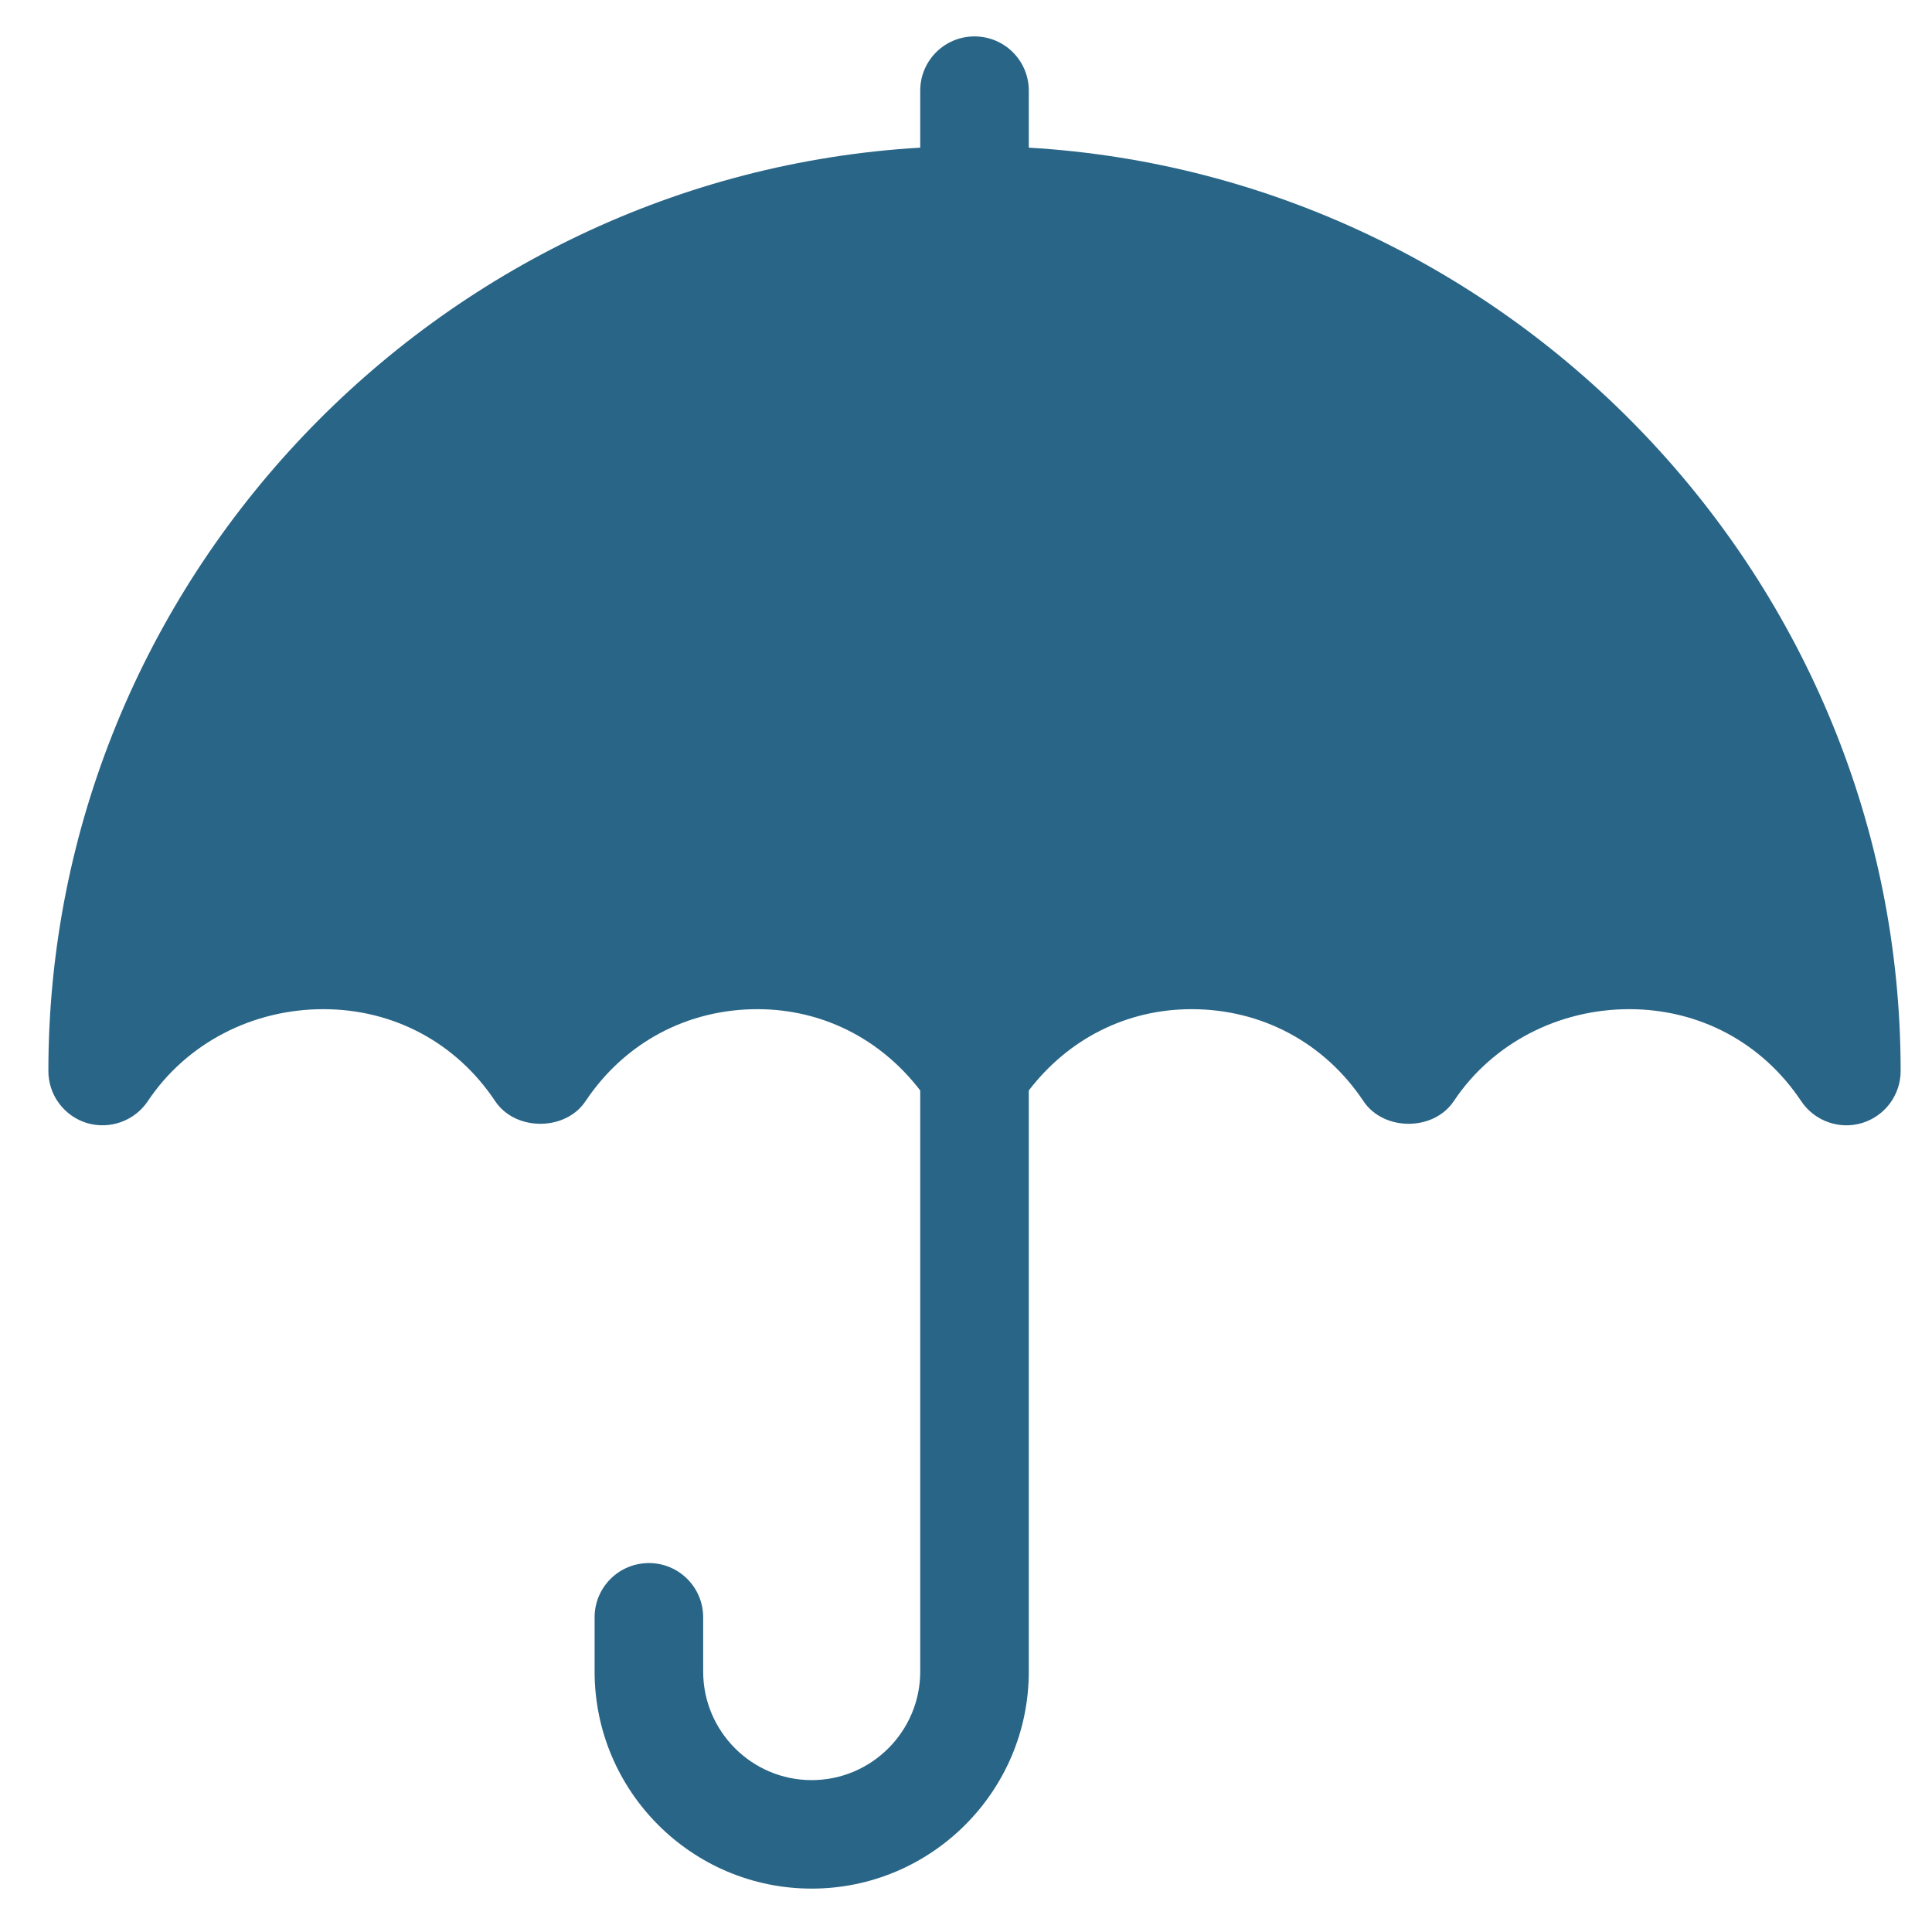 <svg width="26" height="26" viewBox="0 0 26 26" fill="none" xmlns="http://www.w3.org/2000/svg">
<g id="Frame" clip-path="url(#clip0_54989_6719)">
<g id="Group">
<path id="Vector" d="M13.845 1.987V1.22C13.845 0.816 13.518 0.49 13.114 0.49C12.711 0.49 12.384 0.816 12.384 1.22V1.987C5.879 2.369 0.651 7.815 0.651 14.414C0.651 14.57 0.701 14.723 0.795 14.849C0.888 14.975 1.019 15.067 1.169 15.113C1.476 15.205 1.81 15.086 1.989 14.819C2.514 14.032 3.405 13.581 4.351 13.581C5.297 13.581 6.14 14.032 6.664 14.819C6.935 15.225 7.609 15.225 7.88 14.819C8.405 14.032 9.248 13.581 10.193 13.581C11.074 13.581 11.855 13.986 12.384 14.675V22.495C12.384 23.3 11.729 23.956 10.923 23.956C10.118 23.956 9.463 23.3 9.463 22.495V21.765C9.463 21.361 9.136 21.035 8.733 21.035C8.329 21.035 8.002 21.361 8.002 21.765V22.495C8.002 24.106 9.312 25.416 10.923 25.416C12.534 25.416 13.845 24.106 13.845 22.495V14.675C14.373 13.986 15.154 13.581 16.035 13.581C16.981 13.581 17.824 14.032 18.349 14.819C18.62 15.225 19.293 15.225 19.564 14.819C20.089 14.032 20.981 13.581 21.926 13.581C22.872 13.581 23.715 14.032 24.24 14.819C24.423 15.092 24.759 15.204 25.059 15.113C25.209 15.067 25.34 14.975 25.434 14.849C25.527 14.723 25.578 14.57 25.578 14.414C25.578 7.815 20.35 2.369 13.845 1.987Z" fill="#296587"/>
</g>
</g>
<defs>
<clipPath id="clip0_54989_6719">
<rect width="24.927" height="24.927" fill="white" transform="translate(0.651 0.49)"/>
</clipPath>
</defs>
</svg>
